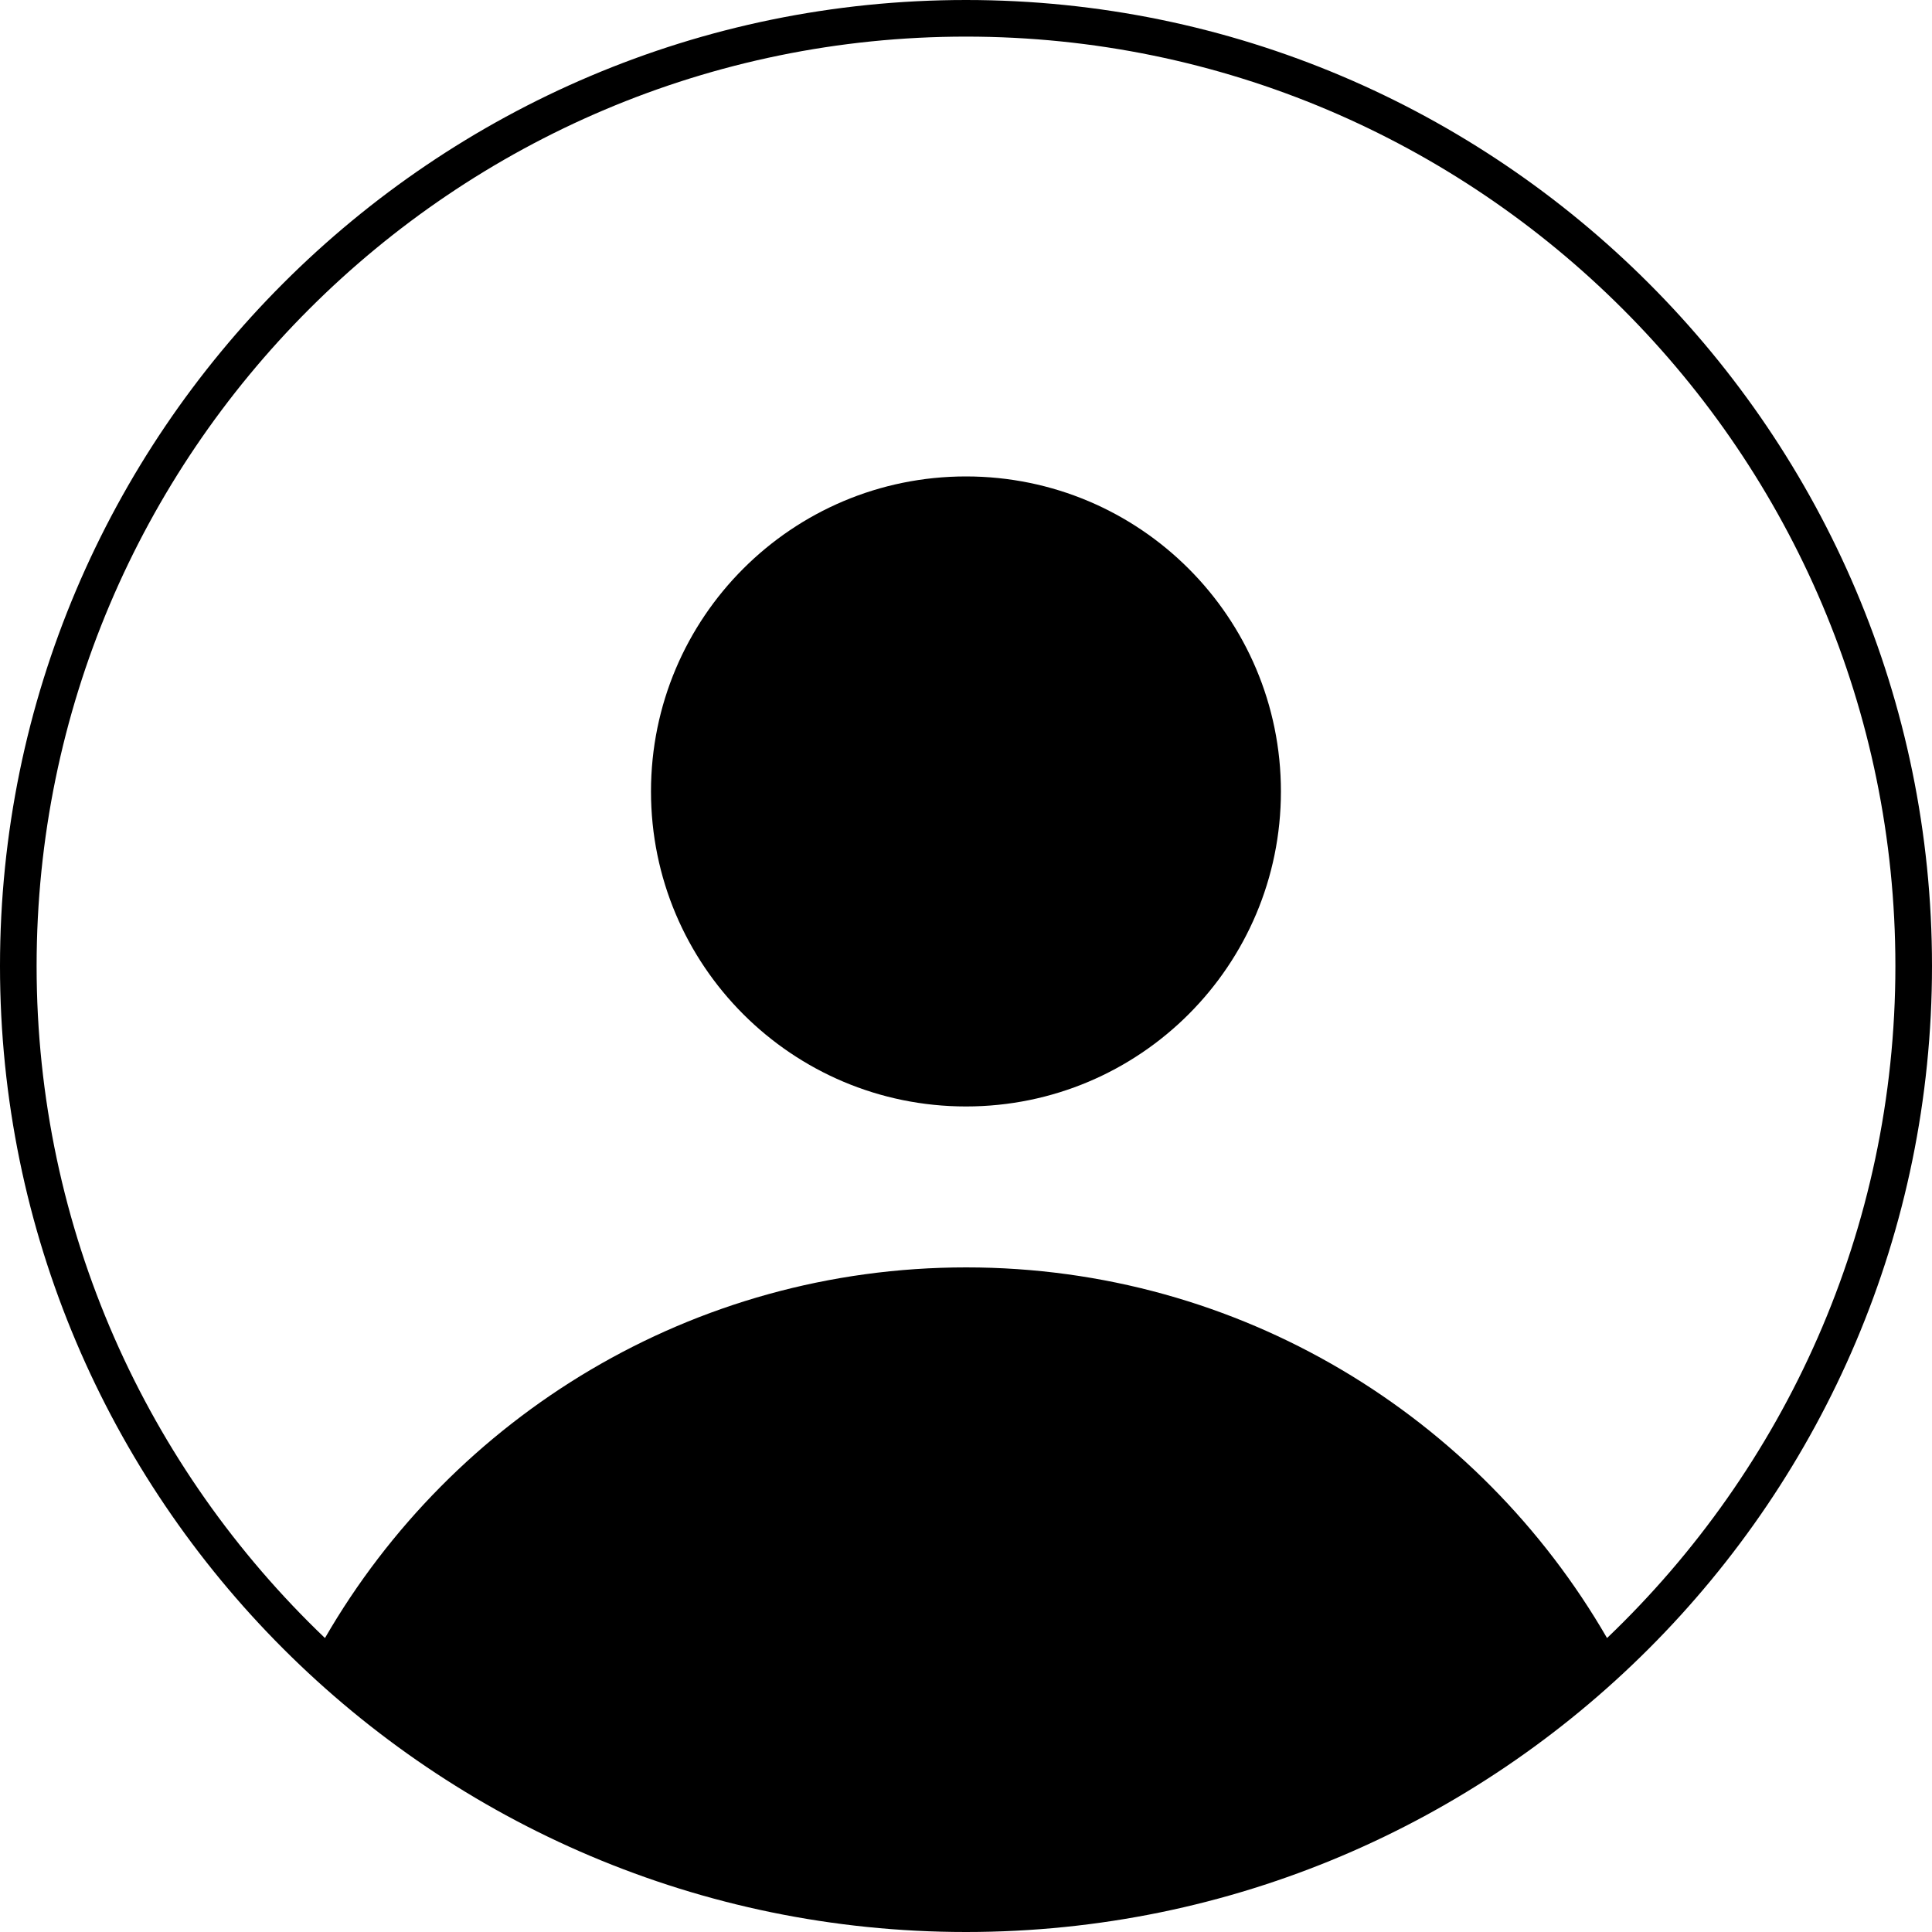 <?xml version="1.0" encoding="UTF-8"?>
<svg id="_レイヤー_1" data-name="レイヤー_1" xmlns="http://www.w3.org/2000/svg" viewBox="0 0 200 200">
  <path d="M100,0C44.86,0,0,44.86,0,100s44.86,100,100,100,100-44.86,100-100S155.14,0,100,0ZM166.36,169.57c-13.25-22.92-37.96-38.37-66.34-38.37s-53.13,15.45-66.38,38.37C15.27,152.03,3.79,127.34,3.79,100,3.79,46.95,46.95,3.79,100,3.79s96.21,43.16,96.21,96.21c0,27.34-11.48,52.03-29.85,69.57Z"/>
  <path d="M100,49.32c-18.01,0-32.61,14.6-32.61,32.61s14.6,32.61,32.61,32.61,32.6-14.6,32.6-32.61-14.6-32.61-32.6-32.61Z"/>
</svg>